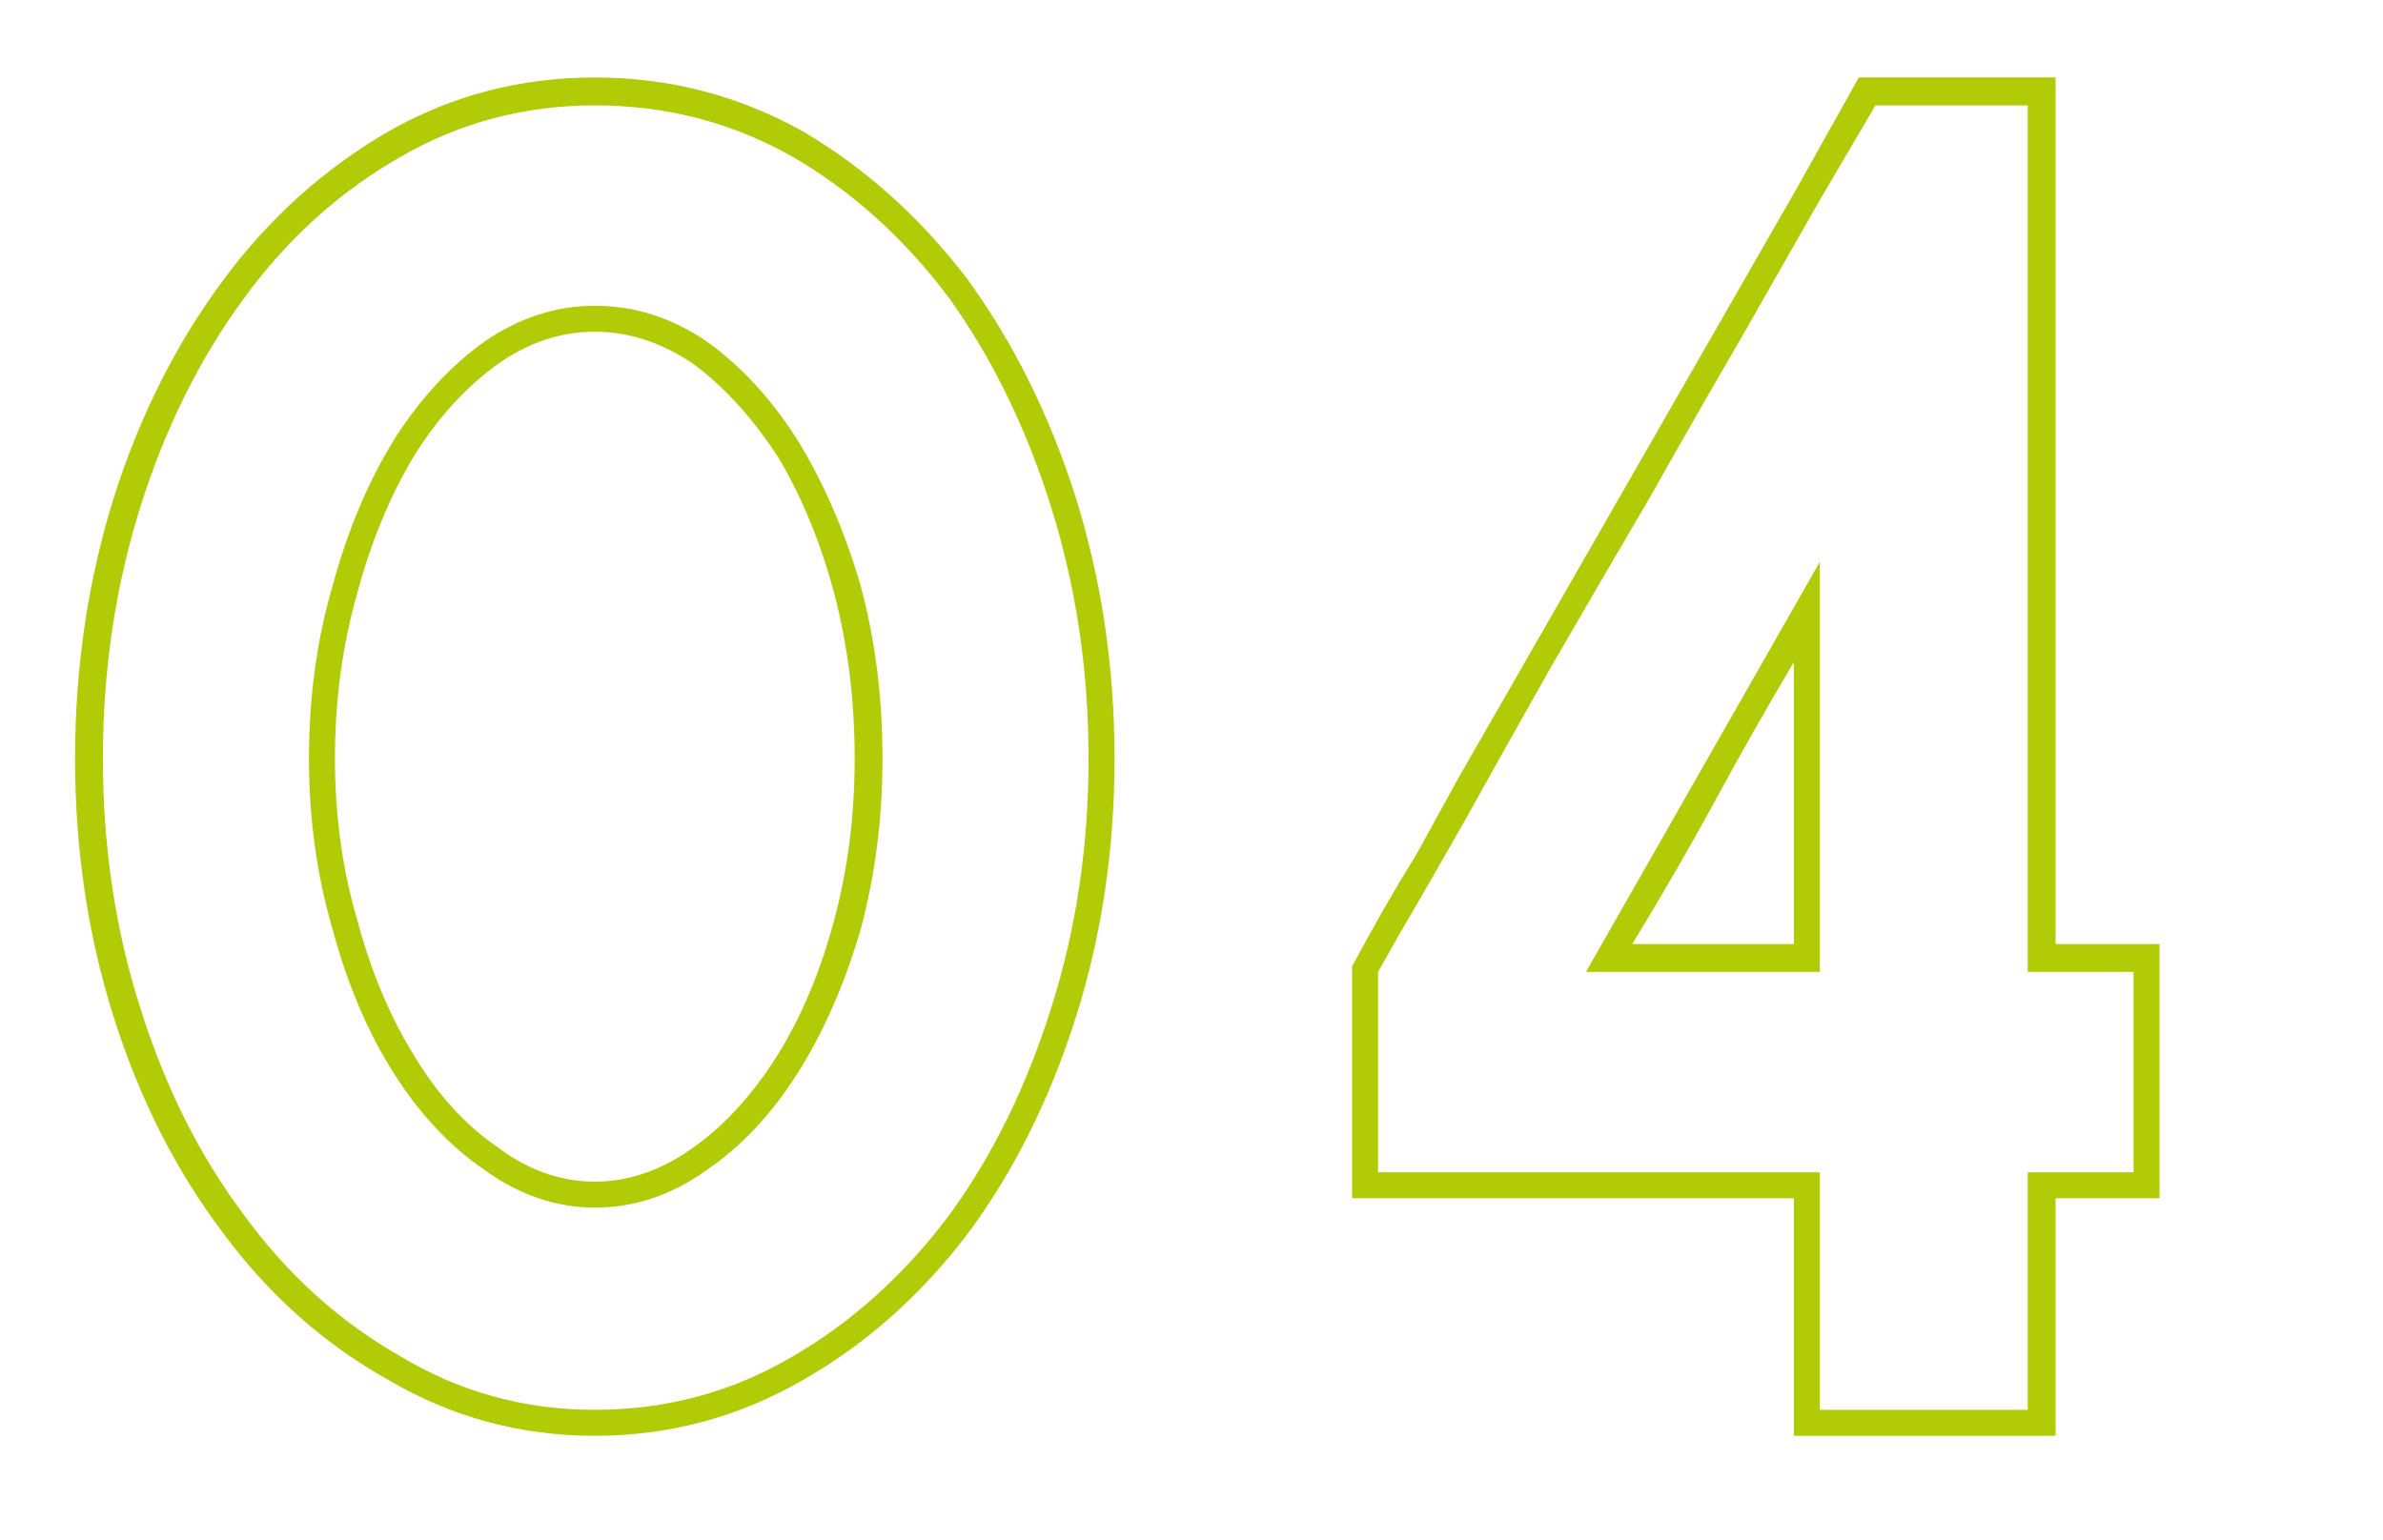 <svg xmlns="http://www.w3.org/2000/svg" xmlns:xlink="http://www.w3.org/1999/xlink" width="512" viewBox="0 0 384 248.25" height="331" preserveAspectRatio="xMidYMid meet"><defs><g></g></defs><g fill="#b2cb07" fill-opacity="1"><g transform="translate(26.754, 243.39)"><g><path d="M 69.094 -11.969 C 57.125 -11.969 46.055 -14.957 35.891 -20.938 C 25.523 -26.719 16.648 -34.594 9.266 -44.562 C 1.691 -54.531 -4.188 -66.098 -8.375 -79.266 C -12.562 -92.422 -14.656 -106.379 -14.656 -121.141 C -14.656 -135.891 -12.562 -149.945 -8.375 -163.312 C -4.188 -176.469 1.691 -188.129 9.266 -198.297 C 16.648 -208.266 25.523 -216.242 35.891 -222.234 C 46.055 -228.016 57.125 -230.906 69.094 -230.906 C 81.051 -230.906 92.219 -228.016 102.594 -222.234 C 112.758 -216.242 121.629 -208.266 129.203 -198.297 C 136.586 -188.129 142.375 -176.469 146.562 -163.312 C 150.75 -149.945 152.844 -135.891 152.844 -121.141 C 152.844 -106.379 150.75 -92.422 146.562 -79.266 C 142.375 -66.098 136.586 -54.531 129.203 -44.562 C 121.629 -34.594 112.758 -26.719 102.594 -20.938 C 92.219 -14.957 81.051 -11.969 69.094 -11.969 Z M 69.094 -52.938 C 74.676 -52.938 80.055 -54.832 85.234 -58.625 C 90.223 -62.207 94.711 -67.191 98.703 -73.578 C 102.492 -79.754 105.484 -86.93 107.672 -95.109 C 109.867 -103.285 110.969 -111.961 110.969 -121.141 C 110.969 -130.504 109.867 -139.375 107.672 -147.75 C 105.484 -155.926 102.492 -163.207 98.703 -169.594 C 94.711 -175.77 90.223 -180.754 85.234 -184.547 C 80.055 -188.129 74.676 -189.922 69.094 -189.922 C 63.508 -189.922 58.223 -188.129 53.234 -184.547 C 48.055 -180.754 43.57 -175.77 39.781 -169.594 C 35.988 -163.207 33 -155.926 30.812 -147.75 C 28.414 -139.375 27.219 -130.504 27.219 -121.141 C 27.219 -111.961 28.414 -103.285 30.812 -95.109 C 33 -86.93 35.988 -79.754 39.781 -73.578 C 43.57 -67.191 48.055 -62.207 53.234 -58.625 C 58.223 -54.832 63.508 -52.938 69.094 -52.938 Z M 69.094 -48.75 C 62.906 -48.75 57.02 -50.742 51.438 -54.734 C 45.852 -58.523 40.969 -63.707 36.781 -70.281 C 32.594 -76.863 29.305 -84.539 26.922 -93.312 C 24.328 -102.094 23.031 -111.367 23.031 -121.141 C 23.031 -131.109 24.328 -140.477 26.922 -149.25 C 29.305 -158.02 32.594 -165.797 36.781 -172.578 C 40.969 -179.16 45.852 -184.441 51.438 -188.422 C 57.02 -192.211 62.906 -194.109 69.094 -194.109 C 75.469 -194.109 81.445 -192.211 87.031 -188.422 C 92.613 -184.441 97.5 -179.16 101.688 -172.578 C 105.875 -165.797 109.266 -158.02 111.859 -149.25 C 114.254 -140.477 115.453 -131.109 115.453 -121.141 C 115.453 -111.367 114.254 -102.094 111.859 -93.312 C 109.266 -84.539 105.875 -76.863 101.688 -70.281 C 97.5 -63.707 92.613 -58.523 87.031 -54.734 C 81.445 -50.742 75.469 -48.75 69.094 -48.75 Z M 69.094 -16.156 C 80.656 -16.156 91.32 -19.047 101.094 -24.828 C 110.664 -30.41 119.039 -37.988 126.219 -47.562 C 133.195 -57.125 138.68 -68.285 142.672 -81.047 C 146.66 -93.609 148.656 -106.973 148.656 -121.141 C 148.656 -135.297 146.66 -148.754 142.672 -161.516 C 138.68 -174.273 133.195 -185.539 126.219 -195.312 C 119.039 -204.883 110.664 -212.461 101.094 -218.047 C 91.32 -223.617 80.656 -226.406 69.094 -226.406 C 57.727 -226.406 47.258 -223.617 37.688 -218.047 C 27.914 -212.461 19.539 -204.883 12.562 -195.312 C 5.383 -185.539 -0.195 -174.273 -4.188 -161.516 C -8.176 -148.754 -10.172 -135.297 -10.172 -121.141 C -10.172 -106.973 -8.176 -93.609 -4.188 -81.047 C -0.195 -68.285 5.383 -57.125 12.562 -47.562 C 19.539 -37.988 27.914 -30.41 37.688 -24.828 C 47.258 -19.047 57.727 -16.156 69.094 -16.156 Z M 69.094 -16.156 "></path></g></g></g><g fill="#b2cb07" fill-opacity="1"><g transform="translate(232.831, 243.39)"><g><path d="M 56.234 -50.25 L -14.953 -50.25 L -14.953 -87.641 C -13.555 -90.223 -11.961 -93.113 -10.172 -96.312 C -8.578 -99.102 -6.68 -102.289 -4.484 -105.875 C -2.492 -109.469 -0.301 -113.457 2.094 -117.844 L 56.828 -213.25 L 66.703 -230.906 L 98.406 -230.906 L 98.406 -91.219 L 115.156 -91.219 L 115.156 -50.25 L 98.406 -50.25 L 98.406 -11.969 L 56.234 -11.969 Z M 56.234 -91.219 L 56.234 -136.688 C 51.641 -128.906 47.453 -121.523 43.672 -114.547 C 39.879 -107.566 35.391 -99.789 30.203 -91.219 Z M 22.734 -86.734 L 60.422 -152.844 L 60.422 -86.734 Z M 60.422 -16.156 L 93.922 -16.156 L 93.922 -54.438 L 110.969 -54.438 L 110.969 -86.734 L 93.922 -86.734 L 93.922 -226.406 L 69.391 -226.406 L 60.422 -211.156 C 57.023 -205.176 52.938 -198 48.156 -189.625 C 43.164 -181.051 38.082 -172.176 32.906 -163 C 27.52 -153.832 22.234 -144.758 17.047 -135.781 C 11.859 -126.613 7.273 -118.441 3.297 -111.266 C -0.891 -103.891 -4.281 -98.004 -6.875 -93.609 L -10.766 -86.734 L -10.766 -54.438 L 60.422 -54.438 Z M 60.422 -16.156 "></path></g></g></g></svg>